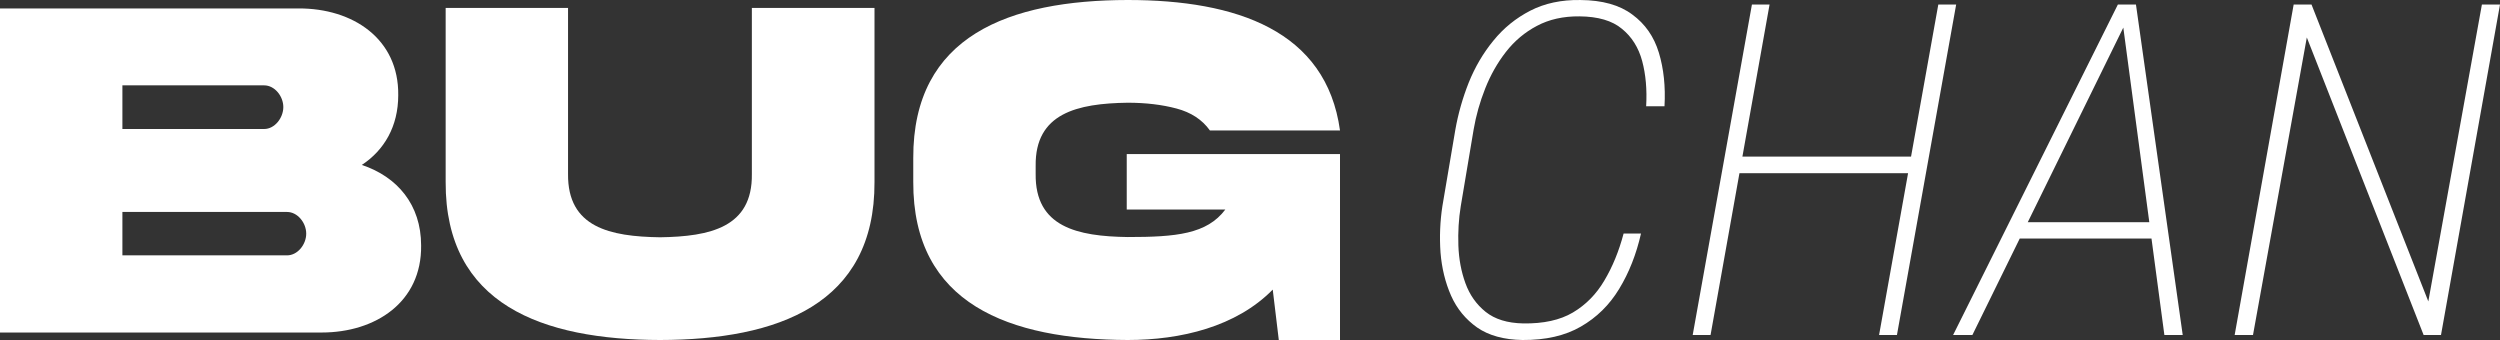 <svg width="125" height="17" viewBox="0 0 125 17" fill="none" xmlns="http://www.w3.org/2000/svg">
<rect x="0" y="0" width="125" height="17" fill="#333333" stroke="none"/>
<path d="M6.12 12.768H14.353C14.879 12.768 15.311 12.226 15.311 11.683C15.311 11.14 14.879 10.598 14.353 10.598H6.12V12.768ZM13.209 4.268H6.12V6.45H13.209C13.734 6.45 14.166 5.896 14.166 5.353C14.166 4.811 13.734 4.268 13.209 4.268ZM18.09 8.247C19.865 8.838 21.056 10.236 21.056 12.274C21.091 15.107 18.779 16.626 16.081 16.626H0V0.422H14.925C17.646 0.41 19.947 1.941 19.912 4.762C19.912 6.318 19.211 7.511 18.09 8.247Z" fill="white"/>
<path d="M37.593 8.705V0.398H43.725V9.103C43.748 15.228 38.89 16.988 33.004 17C27.118 16.988 22.259 15.228 22.283 9.103V0.398H28.402V8.705C28.379 11.37 30.493 11.828 33.004 11.864C35.503 11.828 37.628 11.37 37.593 8.705Z" fill="white"/>
<path d="M56.337 10.477V7.704H67V17H63.94L63.637 14.48C61.815 16.337 59.047 17 56.384 17C50.475 16.976 45.64 15.216 45.663 9.091V7.909C45.64 1.772 50.475 0.012 56.384 0C61.826 0 66.311 1.531 67 6.523H60.495C60.11 5.98 59.549 5.618 58.825 5.426C58.101 5.233 57.283 5.136 56.384 5.136C53.873 5.172 51.748 5.655 51.783 8.295V8.693C51.748 11.357 53.873 11.816 56.384 11.852C58.802 11.852 60.343 11.707 61.266 10.477H56.337Z" fill="white"/>
<path d="M81.18 11.678H82.05C81.815 12.714 81.451 13.637 80.957 14.447C80.471 15.248 79.833 15.876 79.042 16.33C78.258 16.784 77.287 17.007 76.127 17C75.195 16.985 74.439 16.777 73.859 16.376C73.28 15.967 72.845 15.438 72.555 14.787C72.265 14.129 72.089 13.41 72.026 12.631C71.971 11.844 72.003 11.069 72.12 10.305L72.766 6.492C72.907 5.69 73.131 4.903 73.436 4.131C73.75 3.352 74.161 2.652 74.67 2.032C75.179 1.404 75.794 0.905 76.515 0.534C77.236 0.164 78.07 -0.014 79.018 0.001C80.115 0.008 80.981 0.251 81.615 0.727C82.257 1.196 82.7 1.832 82.943 2.634C83.186 3.435 83.28 4.328 83.225 5.312H82.308C82.355 4.479 82.289 3.727 82.109 3.053C81.928 2.38 81.591 1.843 81.098 1.442C80.612 1.034 79.903 0.825 78.971 0.818C78.164 0.81 77.455 0.969 76.844 1.295C76.241 1.612 75.724 2.047 75.293 2.6C74.87 3.144 74.525 3.753 74.259 4.427C73.993 5.1 73.801 5.781 73.683 6.469L73.037 10.316C72.935 10.944 72.896 11.598 72.919 12.279C72.943 12.953 73.06 13.58 73.272 14.163C73.483 14.745 73.82 15.222 74.282 15.593C74.745 15.963 75.371 16.156 76.162 16.171C77.173 16.187 78 16.005 78.642 15.627C79.292 15.241 79.817 14.708 80.217 14.027C80.624 13.346 80.945 12.563 81.18 11.678Z" fill="white"/>
<path d="M95.799 7.831L95.658 8.659H86.68L86.821 7.831H95.799ZM88.478 0.228L85.528 16.75H84.635L87.596 0.228H88.478ZM97.808 0.228L94.847 16.75H93.954L96.915 0.228H97.808Z" fill="white"/>
<path d="M106.386 0.931L98.619 16.75H97.655L105.893 0.228H106.621L106.386 0.931ZM108.219 16.75L106.104 0.92L106.128 0.228H106.798L109.136 16.75H108.219ZM108.067 11.11L107.926 11.927H100.652L100.793 11.11H108.067Z" fill="white"/>
<path d="M125 0.228L122.05 16.75H121.181L115.341 1.873L112.65 16.75H111.733L114.683 0.228H115.576L121.416 15.071L124.095 0.228H125Z" fill="white"/>
</svg>
